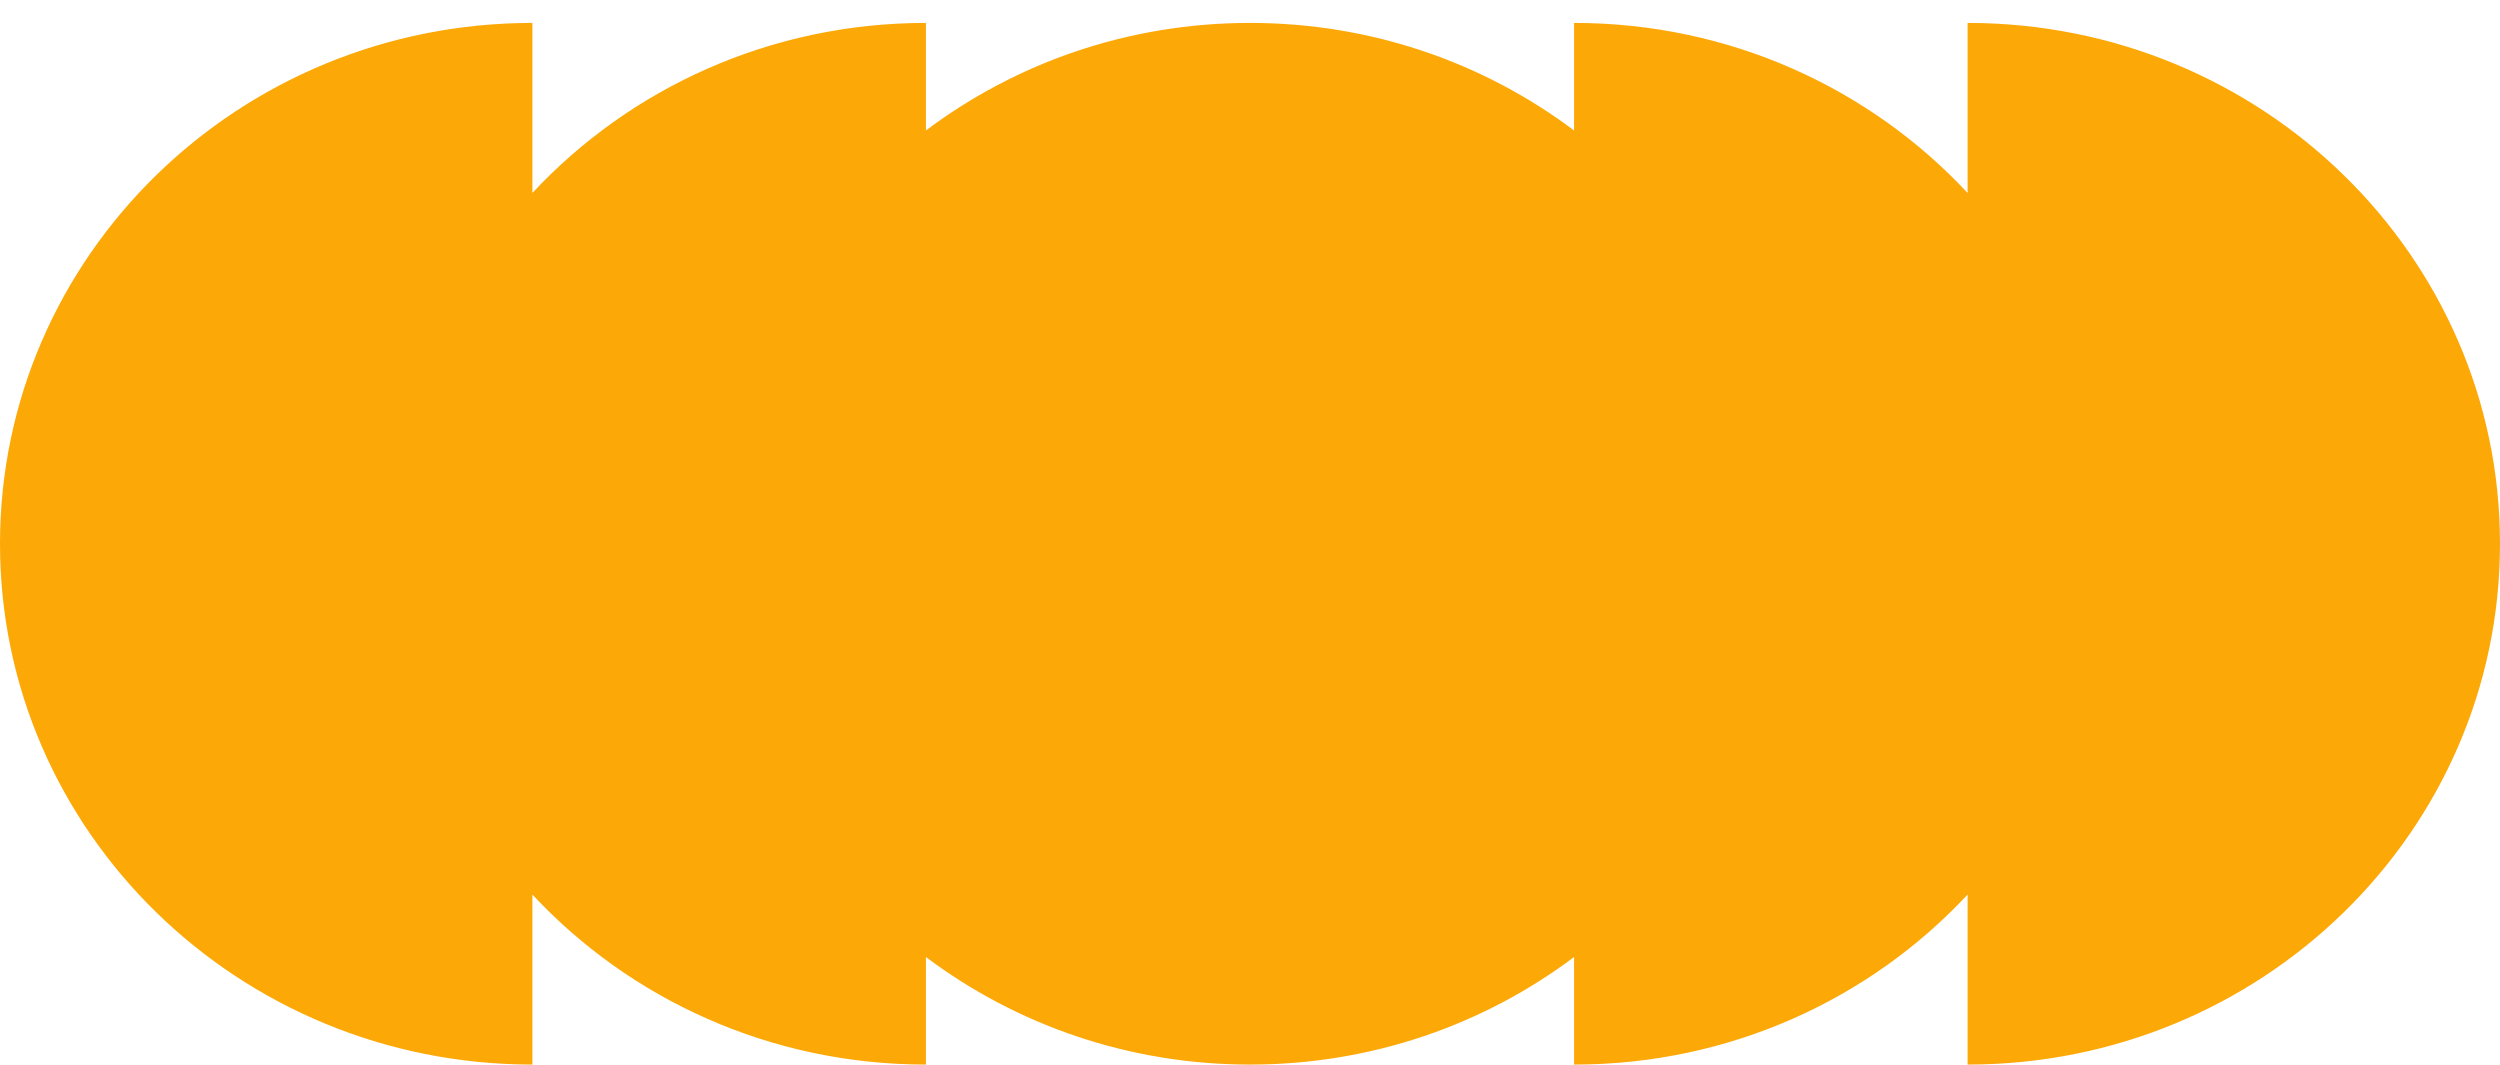 <?xml version="1.0" encoding="UTF-8"?> <svg xmlns="http://www.w3.org/2000/svg" width="108" height="46" viewBox="0 0 108 46" fill="none"> <path fill-rule="evenodd" clip-rule="evenodd" d="M68 41.343C64.122 44.257 59.268 45.99 54 45.99L54 23.49L54 1.89L54 23.49L54 45.99C48.732 45.99 43.878 44.257 40 41.343L40 45.99C33.265 45.99 27.206 43.158 23 38.645L23 45.99C10.297 45.99 -2.09804e-06 35.916 0 23.49C0 11.064 10.297 0.99 23 0.99L23 8.335C27.206 3.822 33.265 0.99 40 0.99L40 5.637C43.878 2.723 48.732 0.99 54 0.99C59.268 0.99 64.122 2.723 68 5.637L68 0.99C74.735 0.99 80.794 3.822 85 8.335L85 0.99C97.703 0.99 108 11.064 108 23.49C108 35.916 97.703 45.99 85 45.99L85 38.645C80.794 43.158 74.735 45.99 68 45.99L68 41.343Z" fill="#FCA807"></path> </svg> 